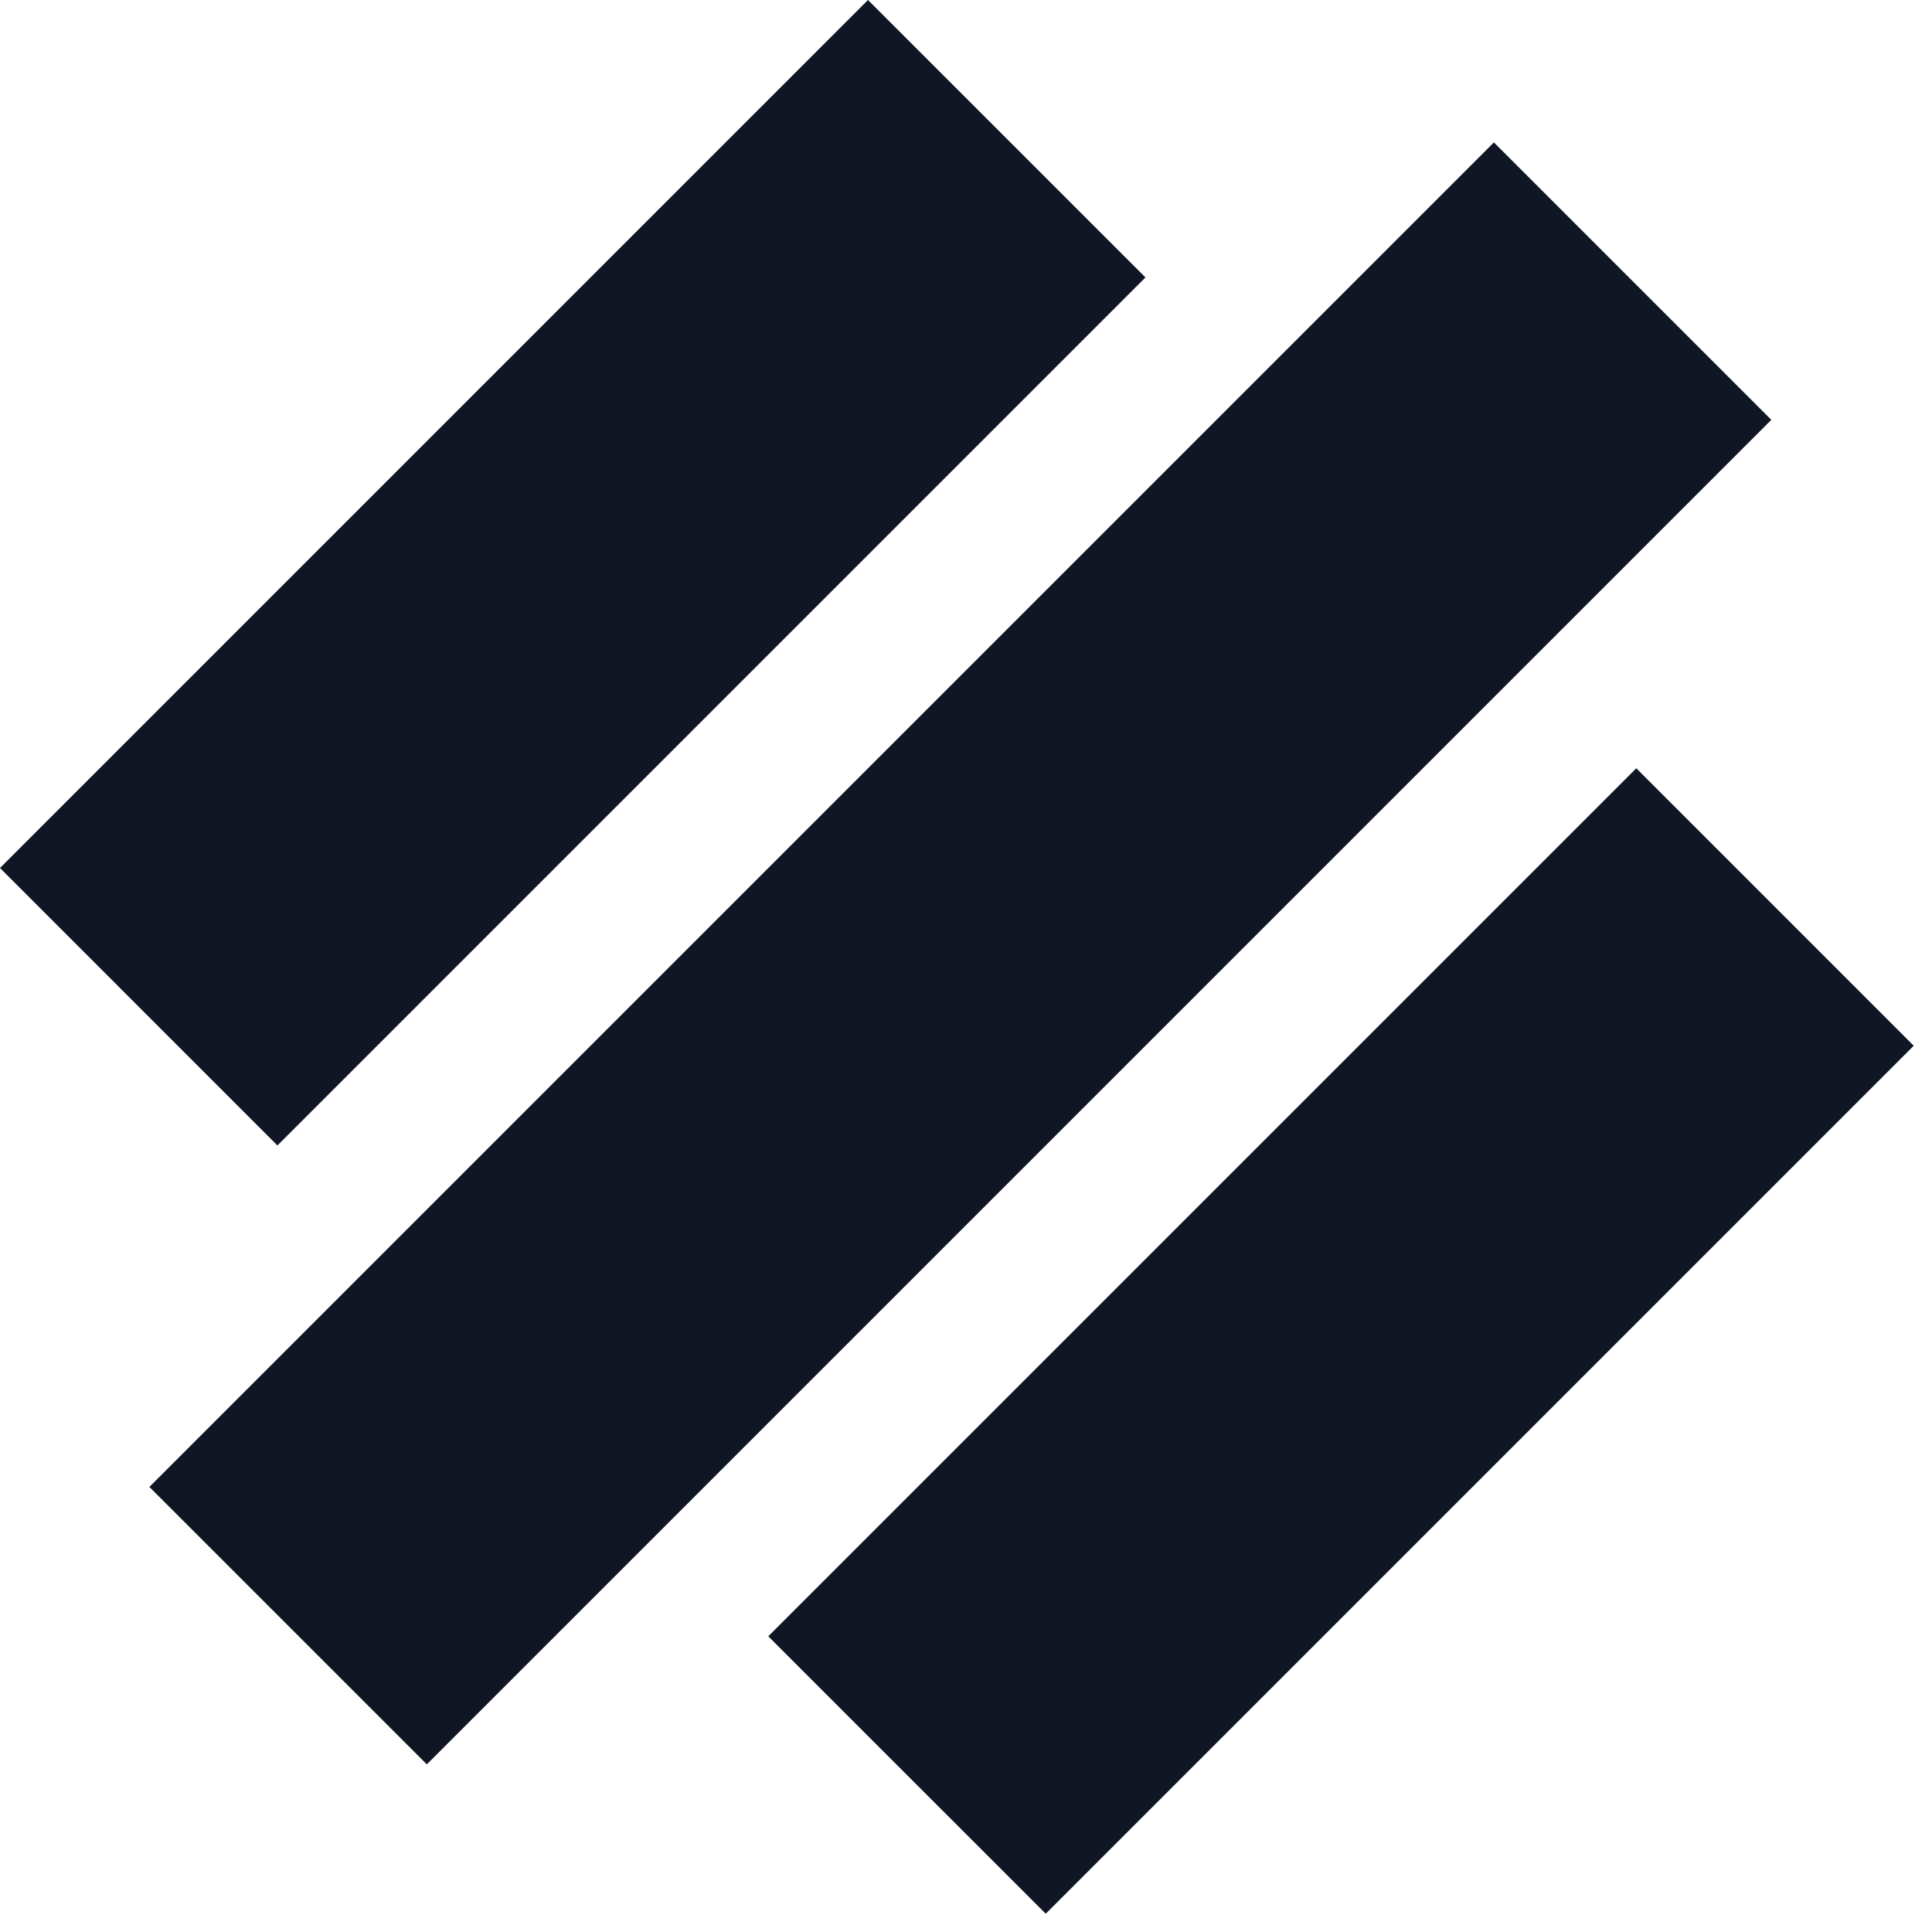 <svg width="62" height="62" viewBox="0 0 62 62" fill="none" xmlns="http://www.w3.org/2000/svg">
<path d="M4.794 47.717L13.697 56.62L56.844 13.473L47.941 4.57L4.794 47.717Z" fill="#101624"/>
<path d="M1.02182e-06 27.855L8.903 36.759L36.759 8.903L27.855 -3.60514e-05L1.02182e-06 27.855Z" fill="#101624"/>
<path d="M24.655 52.511L33.559 61.414L61.414 33.559L52.511 24.655L24.655 52.511Z" fill="#101624"/>
</svg>

